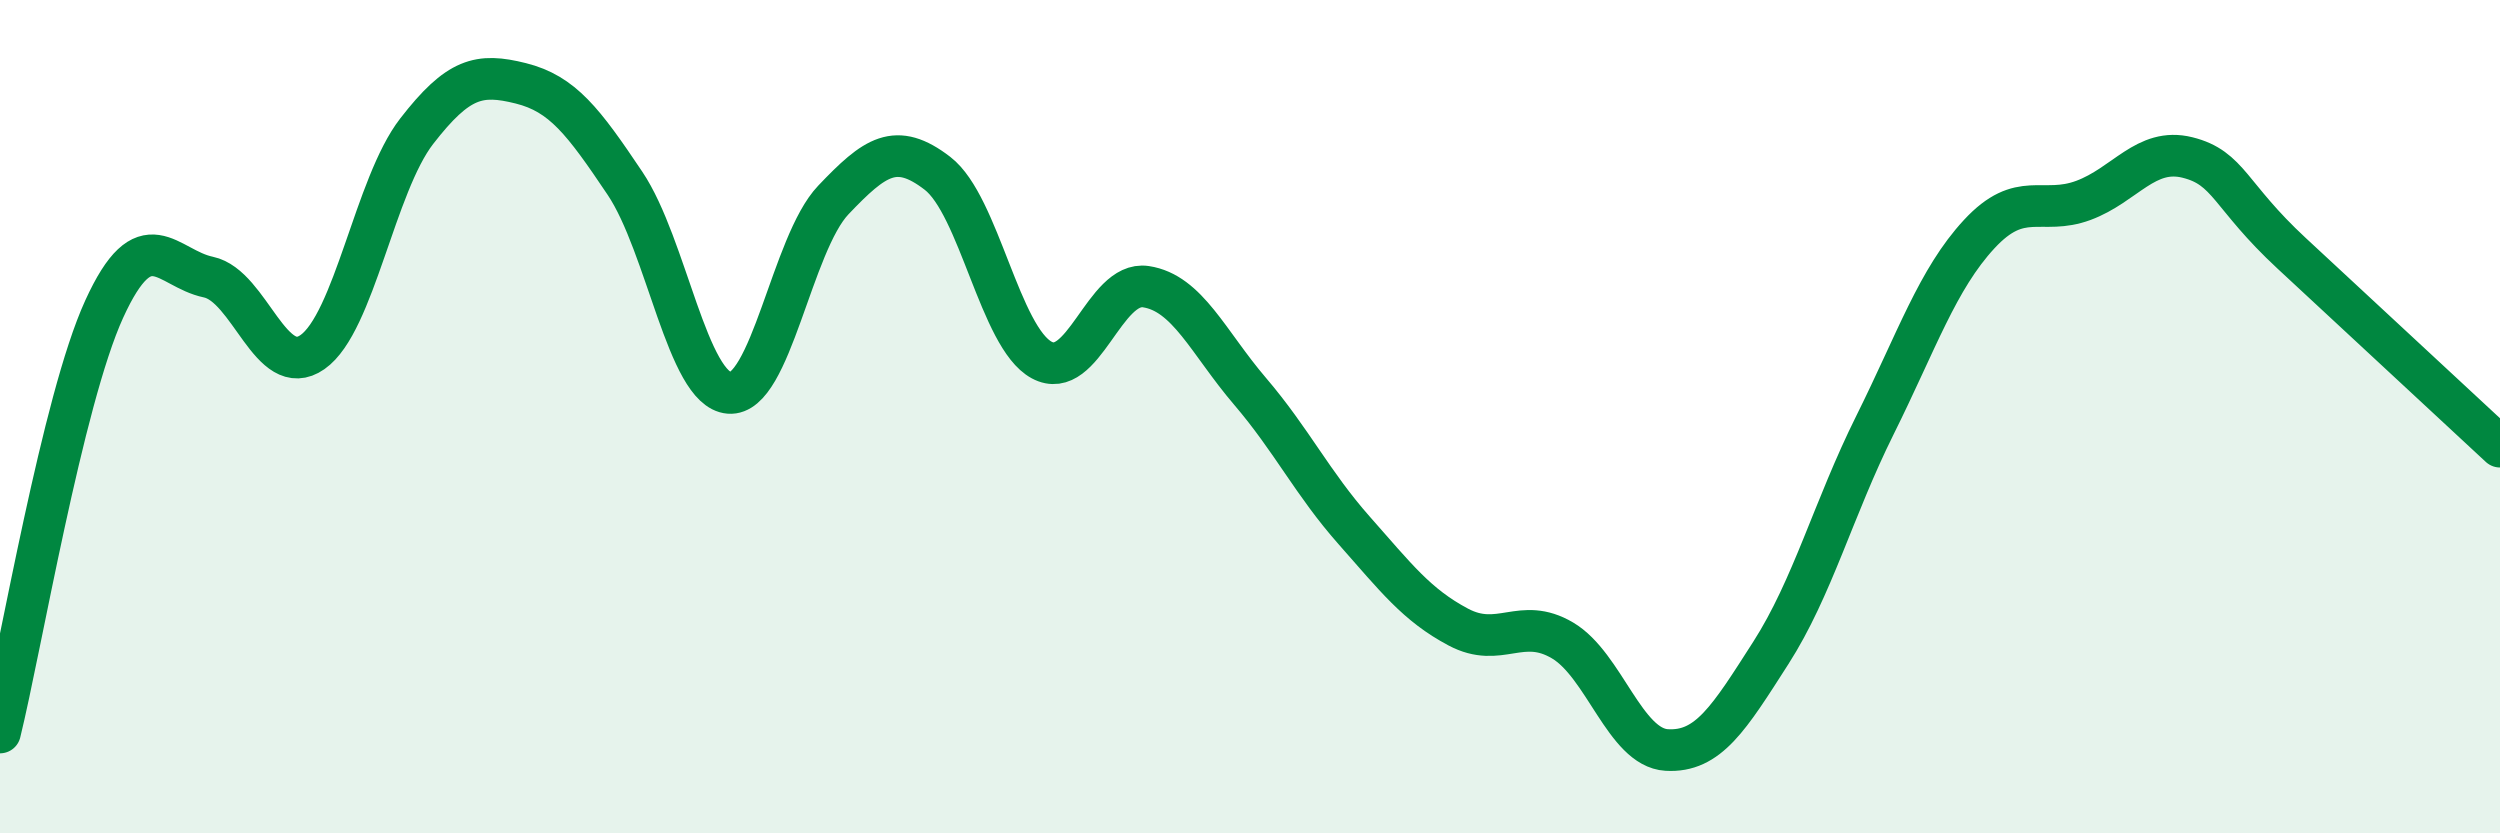 
    <svg width="60" height="20" viewBox="0 0 60 20" xmlns="http://www.w3.org/2000/svg">
      <path
        d="M 0,17.58 C 0.5,15.55 1.5,9.61 2.5,7.42 C 3.5,5.23 4,6.44 5,6.65 C 6,6.86 6.5,9.15 7.5,8.45 C 8.5,7.75 9,4.44 10,3.15 C 11,1.86 11.5,1.75 12.5,2 C 13.5,2.25 14,2.91 15,4.4 C 16,5.89 16.5,9.35 17.5,9.43 C 18.5,9.51 19,5.85 20,4.8 C 21,3.75 21.5,3.39 22.5,4.16 C 23.5,4.93 24,8.1 25,8.64 C 26,9.18 26.5,6.73 27.5,6.88 C 28.5,7.03 29,8.22 30,9.39 C 31,10.56 31.5,11.6 32.5,12.73 C 33.5,13.86 34,14.52 35,15.05 C 36,15.58 36.5,14.78 37.5,15.37 C 38.5,15.96 39,17.94 40,18 C 41,18.06 41.5,17.23 42.5,15.67 C 43.5,14.11 44,12.21 45,10.2 C 46,8.19 46.5,6.7 47.5,5.62 C 48.5,4.54 49,5.18 50,4.81 C 51,4.44 51.5,3.53 52.5,3.78 C 53.5,4.03 53.5,4.69 55,6.08 C 56.5,7.47 59,9.79 60,10.72L60 20L0 20Z"
        fill="#008740"
        opacity="0.1"
        stroke-linecap="round"
        stroke-linejoin="round"
      />
      <path
        d="M 0,17.58 C 0.5,15.55 1.5,9.61 2.5,7.42 C 3.5,5.23 4,6.44 5,6.65 C 6,6.86 6.5,9.15 7.5,8.45 C 8.5,7.75 9,4.44 10,3.15 C 11,1.86 11.5,1.75 12.5,2 C 13.5,2.25 14,2.91 15,4.4 C 16,5.89 16.5,9.35 17.5,9.43 C 18.5,9.51 19,5.85 20,4.8 C 21,3.75 21.5,3.39 22.5,4.16 C 23.5,4.93 24,8.1 25,8.64 C 26,9.18 26.5,6.73 27.5,6.88 C 28.5,7.03 29,8.22 30,9.39 C 31,10.56 31.5,11.6 32.5,12.73 C 33.5,13.86 34,14.52 35,15.05 C 36,15.58 36.5,14.78 37.5,15.37 C 38.5,15.96 39,17.94 40,18 C 41,18.06 41.5,17.23 42.5,15.67 C 43.5,14.11 44,12.21 45,10.2 C 46,8.19 46.5,6.7 47.5,5.62 C 48.5,4.54 49,5.18 50,4.81 C 51,4.44 51.5,3.53 52.5,3.78 C 53.5,4.03 53.5,4.69 55,6.08 C 56.5,7.47 59,9.79 60,10.72"
        stroke="#008740"
        stroke-width="1"
        fill="none"
        stroke-linecap="round"
        stroke-linejoin="round"
      />
    </svg>
  